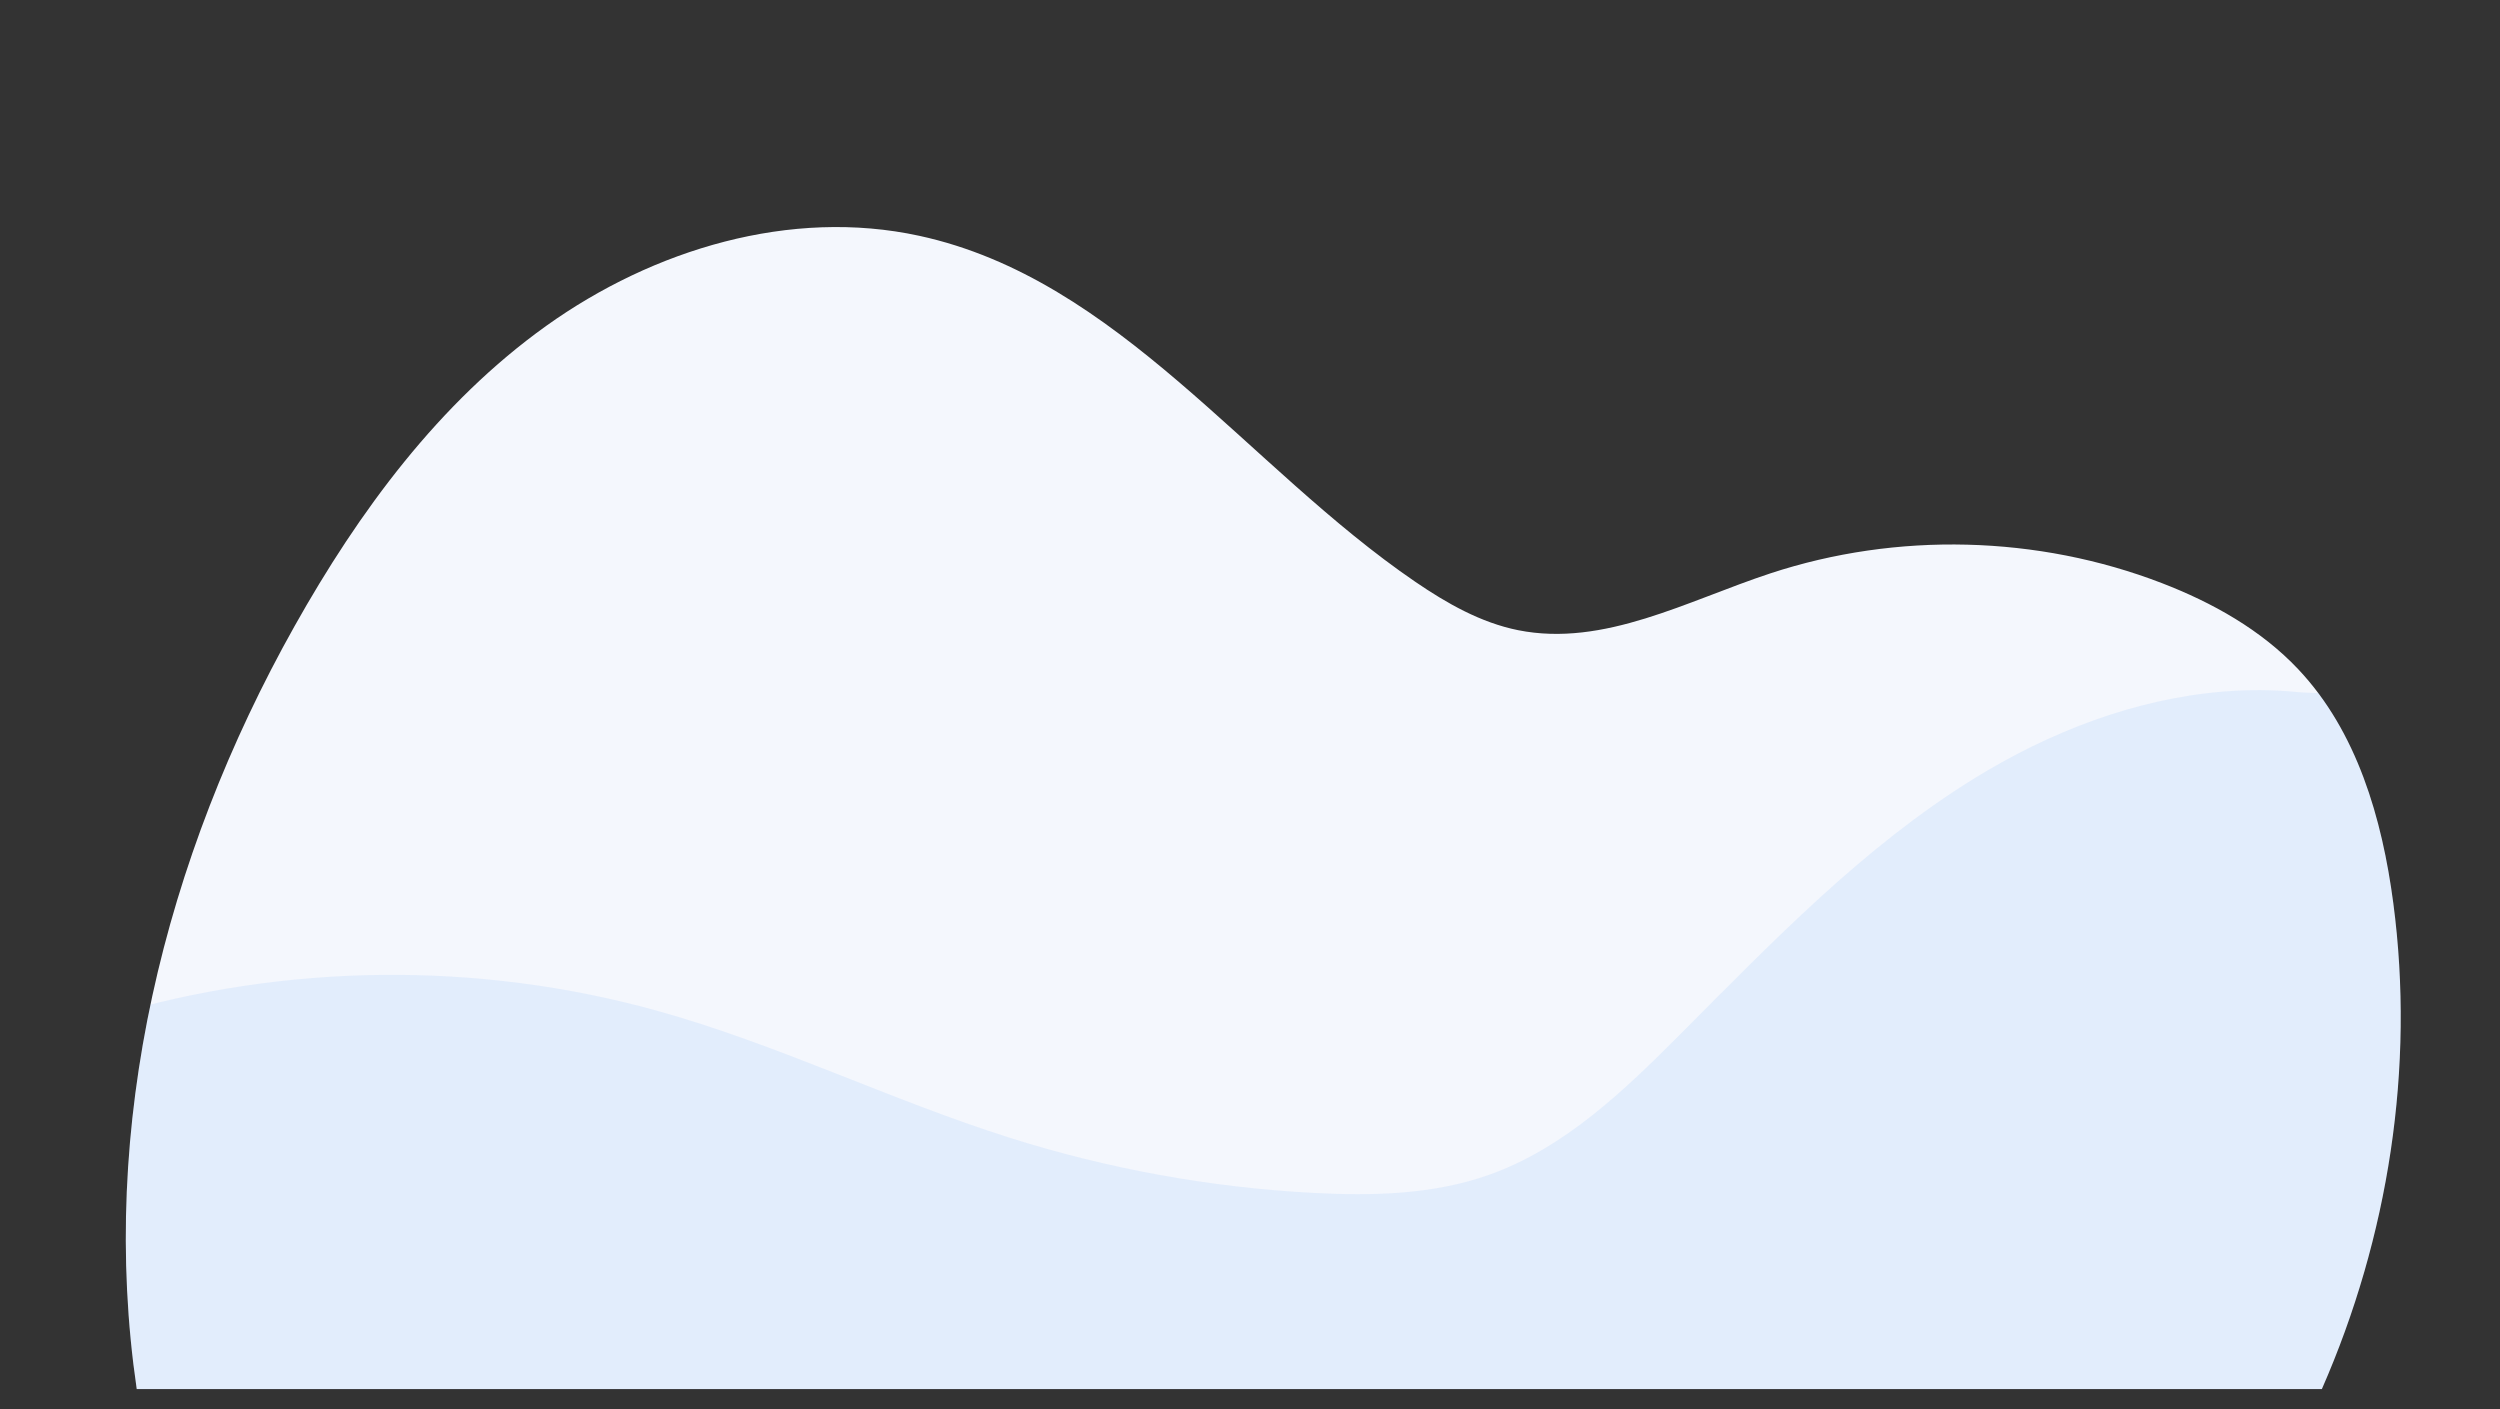 <?xml version="1.0" encoding="UTF-8"?>
<svg id="Layer_1" xmlns="http://www.w3.org/2000/svg" version="1.1" xmlns:xlink="http://www.w3.org/1999/xlink" viewBox="0 0 3021.35 1703.26">
  <rect x="0" y="0" width="3021.35" height="1703.26" fill="#333333" stroke="none"/>
  <!-- Generator: Adobe Illustrator 29.8.3, SVG Export Plug-In . SVG Version: 2.1.1 Build 3)  -->
  <defs>
    <style>
      .st0 {
        fill: #7fc0ff;
      }

      .st1 {
        fill: #fff;
      }

      .st2, .st3 {
        fill: #cce6ff;
      }

      .st4, .st5, .st6 {
        display: none;
      }

      .st4, .st7 {
        fill: #102a54;
      }

      .st8 {
        fill: #0c203f;
      }

      .st9, .st5 {
        fill: #f4f7fd;
      }

      .st10 {
        opacity: .14;
      }

      .st10, .st11, .st12, .st13, .st14 {
        fill: #3c94f8;
      }

      .st3 {
        opacity: .61;
      }

      .st15 {
        clip-path: url(#clippath-1);
      }

      .st11 {
        opacity: .1;
      }

      .st16 {
        fill: #ffc0b1;
      }

      .st12 {
        opacity: .26;
      }

      .st13 {
        opacity: .18;
      }

      .st17 {
        clip-path: url(#clippath-2);
      }

      .st18 {
        fill: #80c0ff;
      }

      .st19 {
        clip-path: url(#clippath);
      }
    </style>
    <clipPath id="clippath">
      <path class="st9" d="M165.24,1678.76h2640.8c80.59-183.7,112.62-388.44,86.36-587.31-13.54-102.52-43.92-207.42-114.88-282.65-44.98-47.68-103.71-80.54-164.88-104.11-150.04-57.81-320.1-62.07-472.84-11.83-100.4,33.03-201.5,89.57-305.13,68.73-45.15-9.08-86.12-32.45-124.15-58.41-203.31-138.78-358.94-365.91-599.48-418.19-155.56-33.81-321.35,16.2-450.84,108.8-129.49,92.6-226.38,224.23-304.29,363.05-157.34,280.36-237.33,603.81-190.67,921.91Z"/>
    </clipPath>
    <clipPath id="clippath-1">
      <rect class="st2" x="661.3" y="119.31" width="1266.81" height="855.02" rx="23.92" ry="23.92"/>
    </clipPath>
    <clipPath id="clippath-2">
      <circle class="st3" cx="1100.65" cy="890.62" r="231.99" transform="translate(-307.39 1039.13) rotate(-45)"/>
    </clipPath>
  </defs>
  <path class="st5" d="M1812.48,344.1c-1.8,14.85-2.51,29.64-2.04,44.12,1.81,54.96,27.23,120.55,78.83,147.23,64.3,33.25,145.08-1.27,212.59,20.72,104.58,34.07,191.51,172.4,310.31,96.34,87.6-56.09,119.36-190.45,100.8-287.14-32.61-169.85-186.51-298.88-358.66-305.26-110.43-4.09-219.28,36.31-282.87,128.27-30.62,44.28-52.28,100.41-58.98,155.71Z"/>
  <g>
    <path class="st9" d="M165.24,1678.76h2640.8c80.59-183.7,112.62-388.44,86.36-587.31-13.54-102.52-43.92-207.42-114.88-282.65-44.98-47.68-103.71-80.54-164.88-104.11-150.04-57.81-320.1-62.07-472.84-11.83-100.4,33.03-201.5,89.57-305.13,68.73-45.15-9.08-86.12-32.45-124.15-58.41-203.31-138.78-358.94-365.91-599.48-418.19-155.56-33.81-321.35,16.2-450.84,108.8-129.49,92.6-226.38,224.23-304.29,363.05-157.34,280.36-237.33,603.81-190.67,921.91Z"/>
    <g class="st19">
      <path class="st11" d="M2385.24,941.21c-133.28,82.45-243.15,196.9-353.77,307.93-68.28,68.53-140.5,138.19-231.66,170.59-67.64,24.04-141.11,25.74-212.8,21.93-124.17-6.59-247.5-28.97-366.07-66.42-144.68-45.7-281.91-113.6-428.14-154.07-215.61-59.67-448.04-57.22-662.35,6.99-6.65,168.46-14.29,337.32-20.94,505.79,187.55,14.43,375.78-5.32,563.54-16.61,667.71-40.15,1335.99,26.61,2003.97,3.43,87.1-3.02,176.35-3.58,262.89-14.34,3.08-14.43,1.61-31.23,2.01-46.03.45-16.7.79-33.4,1-50.1.43-33.4.38-66.81-.15-100.21-1.06-66.8-4.03-133.58-8.9-200.21-8.1-110.61-21.45-220.84-40.02-330.18-5.09-29.94-10.81-60.06-21.58-88.56-6.88-18.19-15.67-42.32-36.07-48.9-18.16-5.86-41.25-4.04-60.13-5.9-29.27-2.87-58.78-2.97-88.09-.63-107.64,8.58-211.45,49.01-302.76,105.5Z"/>
    </g>
  </g>
  <g class="st6">
    <g>
      <rect class="st2" x="661.3" y="119.31" width="1266.81" height="855.02" rx="23.92" ry="23.92"/>
      <g class="st15">
        <rect class="st7" x="598.97" y="70.7" width="1386.56" height="141.94"/>
      </g>
    </g>
    <g>
      <circle class="st14" cx="728.35" cy="169.94" r="17.33"/>
      <circle class="st1" cx="791.29" cy="169.94" r="17.33"/>
      <circle class="st1" cx="854.23" cy="169.94" r="17.33"/>
    </g>
    <path class="st7" d="M1887.8,966.15H681.38c-17.48,0-31.69-14.22-31.69-31.69V139.82c0-17.48,14.22-31.69,31.69-31.69h1206.42c17.48,0,31.69,14.22,31.69,31.69v794.63c0,17.48-14.22,31.69-31.69,31.69ZM681.38,111.13c-15.82,0-28.69,12.87-28.69,28.69v794.63c0,15.82,12.87,28.69,28.69,28.69h1206.42c15.82,0,28.69-12.87,28.69-28.69V139.82c0-15.82-12.87-28.69-28.69-28.69H681.38Z"/>
  </g>
  <g class="st6">
    <g>
      <rect class="st9" x="717.61" y="289.15" width="341.06" height="602.41" rx="12.32" ry="12.32"/>
      <g>
        <rect class="st2" x="738.21" y="316.89" width="132.6" height="169.12" rx="5.66" ry="5.66"/>
        <g>
          <circle class="st2" cx="904.69" cy="327.48" r="10.59"/>
          <path class="st2" d="M1038.32,323.67h-101.66c-1.25,0-2.26-1.01-2.26-2.26h0c0-1.25,1.01-2.26,2.26-2.26h101.66c1.25,0,2.26,1.01,2.26,2.26h0c0,1.25-1.01,2.26-2.26,2.26Z"/>
          <path class="st2" d="M1038.32,335.8h-101.66c-1.25,0-2.26-1.01-2.26-2.26h0c0-1.25,1.01-2.26,2.26-2.26h101.66c1.25,0,2.26,1.01,2.26,2.26h0c0,1.25-1.01,2.26-2.26,2.26Z"/>
          <path class="st2" d="M1038.32,347.94h-101.66c-1.25,0-2.26-1.01-2.26-2.26h0c0-1.25,1.01-2.26,2.26-2.26h101.66c1.25,0,2.26,1.01,2.26,2.26h0c0,1.25-1.01,2.26-2.26,2.26Z"/>
        </g>
        <g>
          <circle class="st2" cx="904.69" cy="371.53" r="10.59" transform="translate(371.71 1191.55) rotate(-79.3)"/>
          <path class="st2" d="M1038.32,367.73h-101.66c-1.25,0-2.26-1.01-2.26-2.26h0c0-1.25,1.01-2.26,2.26-2.26h101.66c1.25,0,2.26,1.01,2.26,2.26h0c0,1.25-1.01,2.26-2.26,2.26Z"/>
          <path class="st2" d="M1038.32,379.86h-101.66c-1.25,0-2.26-1.01-2.26-2.26h0c0-1.25,1.01-2.26,2.26-2.26h101.66c1.25,0,2.26,1.01,2.26,2.26h0c0,1.25-1.01,2.26-2.26,2.26Z"/>
          <path class="st2" d="M1038.32,391.99h-101.66c-1.25,0-2.26-1.01-2.26-2.26h0c0-1.25,1.01-2.26,2.26-2.26h101.66c1.25,0,2.26,1.01,2.26,2.26h0c0,1.25-1.01,2.26-2.26,2.26Z"/>
        </g>
        <g>
          <circle class="st2" cx="904.69" cy="415.59" r="10.59" transform="translate(328.42 1227.43) rotate(-79.3)"/>
          <path class="st2" d="M1038.32,411.79h-101.66c-1.25,0-2.26-1.01-2.26-2.26h0c0-1.25,1.01-2.26,2.26-2.26h101.66c1.25,0,2.26,1.01,2.26,2.26h0c0,1.25-1.01,2.26-2.26,2.26Z"/>
          <path class="st2" d="M1038.32,423.92h-101.66c-1.25,0-2.26-1.01-2.26-2.26h0c0-1.25,1.01-2.26,2.26-2.26h101.66c1.25,0,2.26,1.01,2.26,2.26h0c0,1.25-1.01,2.26-2.26,2.26Z"/>
          <path class="st2" d="M1038.32,436.05h-101.66c-1.25,0-2.26-1.01-2.26-2.26h0c0-1.25,1.01-2.26,2.26-2.26h101.66c1.25,0,2.26,1.01,2.26,2.26h0c0,1.25-1.01,2.26-2.26,2.26Z"/>
        </g>
        <g>
          <circle class="st2" cx="904.69" cy="459.65" r="10.59" transform="translate(-108.07 523.3) rotate(-30.53)"/>
          <path class="st2" d="M1038.32,455.84h-101.66c-1.25,0-2.26-1.01-2.26-2.26h0c0-1.25,1.01-2.26,2.26-2.26h101.66c1.25,0,2.26,1.01,2.26,2.26h0c0,1.25-1.01,2.26-2.26,2.26Z"/>
          <path class="st2" d="M1038.32,467.97h-101.66c-1.25,0-2.26-1.01-2.26-2.26h0c0-1.25,1.01-2.26,2.26-2.26h101.66c1.25,0,2.26,1.01,2.26,2.26h0c0,1.25-1.01,2.26-2.26,2.26Z"/>
          <path class="st2" d="M1038.32,480.11h-101.66c-1.25,0-2.26-1.01-2.26-2.26h0c0-1.25,1.01-2.26,2.26-2.26h101.66c1.25,0,2.26,1.01,2.26,2.26h0c0,1.25-1.01,2.26-2.26,2.26Z"/>
        </g>
      </g>
      <g>
        <rect class="st2" x="736.95" y="503.76" width="132.6" height="169.12" rx="5.66" ry="5.66"/>
        <g>
          <circle class="st2" cx="903.43" cy="514.35" r="10.59"/>
          <path class="st2" d="M1037.06,510.55h-101.66c-1.25,0-2.26-1.01-2.26-2.26h0c0-1.25,1.01-2.26,2.26-2.26h101.66c1.25,0,2.26,1.01,2.26,2.26h0c0,1.25-1.01,2.26-2.26,2.26Z"/>
          <path class="st2" d="M1037.06,522.68h-101.66c-1.25,0-2.26-1.01-2.26-2.26h0c0-1.25,1.01-2.26,2.26-2.26h101.66c1.25,0,2.26,1.01,2.26,2.26h0c0,1.25-1.01,2.26-2.26,2.26Z"/>
          <path class="st2" d="M1037.06,534.81h-101.66c-1.25,0-2.26-1.01-2.26-2.26h0c0-1.25,1.01-2.26,2.26-2.26h101.66c1.25,0,2.26,1.01,2.26,2.26h0c0,1.25-1.01,2.26-2.26,2.26Z"/>
        </g>
        <g>
          <circle class="st2" cx="903.43" cy="558.41" r="10.59" transform="translate(153.19 1310.17) rotate(-76.78)"/>
          <path class="st2" d="M1037.06,554.61h-101.66c-1.25,0-2.26-1.01-2.26-2.26h0c0-1.25,1.01-2.26,2.26-2.26h101.66c1.25,0,2.26,1.01,2.26,2.26h0c0,1.25-1.01,2.26-2.26,2.26Z"/>
          <path class="st2" d="M1037.06,566.74h-101.66c-1.25,0-2.26-1.01-2.26-2.26h0c0-1.25,1.01-2.26,2.26-2.26h101.66c1.25,0,2.26,1.01,2.26,2.26h0c0,1.25-1.01,2.26-2.26,2.26Z"/>
          <rect class="st2" x="933.14" y="574.34" width="106.18" height="4.53" rx="2.26" ry="2.26"/>
        </g>
        <g>
          <circle class="st2" cx="903.43" cy="602.47" r="10.59" transform="translate(110.3 1344.15) rotate(-76.78)"/>
          <path class="st2" d="M1037.06,598.66h-101.66c-1.25,0-2.26-1.01-2.26-2.26h0c0-1.25,1.01-2.26,2.26-2.26h101.66c1.25,0,2.26,1.01,2.26,2.26h0c0,1.25-1.01,2.26-2.26,2.26Z"/>
          <path class="st2" d="M1037.06,610.79h-101.66c-1.25,0-2.26-1.01-2.26-2.26h0c0-1.25,1.01-2.26,2.26-2.26h101.66c1.25,0,2.26,1.01,2.26,2.26h0c0,1.25-1.01,2.26-2.26,2.26Z"/>
          <path class="st2" d="M1037.06,622.93h-101.66c-1.25,0-2.26-1.01-2.26-2.26h0c0-1.25,1.01-2.26,2.26-2.26h101.66c1.25,0,2.26,1.01,2.26,2.26h0c0,1.25-1.01,2.26-2.26,2.26Z"/>
        </g>
        <g>
          <circle class="st2" cx="903.43" cy="646.52" r="10.59" transform="translate(-192.55 828.18) rotate(-45)"/>
          <path class="st2" d="M1037.06,642.72h-101.66c-1.25,0-2.26-1.01-2.26-2.26h0c0-1.25,1.01-2.26,2.26-2.26h101.66c1.25,0,2.26,1.01,2.26,2.26h0c0,1.25-1.01,2.26-2.26,2.26Z"/>
          <path class="st2" d="M1037.06,654.85h-101.66c-1.25,0-2.26-1.01-2.26-2.26h0c0-1.25,1.01-2.26,2.26-2.26h101.66c1.25,0,2.26,1.01,2.26,2.26h0c0,1.25-1.01,2.26-2.26,2.26Z"/>
          <path class="st2" d="M1037.06,666.98h-101.66c-1.25,0-2.26-1.01-2.26-2.26h0c0-1.25,1.01-2.26,2.26-2.26h101.66c1.25,0,2.26,1.01,2.26,2.26h0c0,1.25-1.01,2.26-2.26,2.26Z"/>
        </g>
      </g>
      <g>
        <rect class="st2" x="735.69" y="690.64" width="132.6" height="169.12" rx="5.66" ry="5.66"/>
        <g>
          <circle class="st2" cx="902.17" cy="701.23" r="10.59"/>
          <path class="st2" d="M1035.8,697.43h-101.66c-1.25,0-2.26-1.01-2.26-2.26h0c0-1.25,1.01-2.26,2.26-2.26h101.66c1.25,0,2.26,1.01,2.26,2.26h0c0,1.25-1.01,2.26-2.26,2.26Z"/>
          <path class="st2" d="M1035.8,709.56h-101.66c-1.25,0-2.26-1.01-2.26-2.26h0c0-1.25,1.01-2.26,2.26-2.26h101.66c1.25,0,2.26,1.01,2.26,2.26h0c0,1.25-1.01,2.26-2.26,2.26Z"/>
          <path class="st2" d="M1035.8,721.69h-101.66c-1.25,0-2.26-1.01-2.26-2.26h0c0-1.25,1.01-2.26,2.26-2.26h101.66c1.25,0,2.26,1.01,2.26,2.26h0c0,1.25-1.01,2.26-2.26,2.26Z"/>
        </g>
        <g>
          <circle class="st2" cx="902.17" cy="745.29" r="10.59" transform="translate(-29.7 1453.08) rotate(-76.78)"/>
          <rect class="st2" x="931.88" y="736.96" width="106.18" height="4.53" rx="2.26" ry="2.26"/>
          <path class="st2" d="M1035.8,753.61h-101.66c-1.25,0-2.26-1.01-2.26-2.26h0c0-1.25,1.01-2.26,2.26-2.26h101.66c1.25,0,2.26,1.01,2.26,2.26h0c0,1.25-1.01,2.26-2.26,2.26Z"/>
          <path class="st2" d="M1035.8,765.74h-101.66c-1.25,0-2.26-1.01-2.26-2.26h0c0-1.25,1.01-2.26,2.26-2.26h101.66c1.25,0,2.26,1.01,2.26,2.26h0c0,1.25-1.01,2.26-2.26,2.26Z"/>
        </g>
        <g>
          <circle class="st2" cx="902.17" cy="789.34" r="10.59" transform="translate(-72.59 1487.06) rotate(-76.78)"/>
          <path class="st2" d="M1035.8,785.54h-101.66c-1.25,0-2.26-1.01-2.26-2.26h0c0-1.25,1.01-2.26,2.26-2.26h101.66c1.25,0,2.26,1.01,2.26,2.26h0c0,1.25-1.01,2.26-2.26,2.26Z"/>
          <path class="st2" d="M1035.8,797.67h-101.66c-1.25,0-2.26-1.01-2.26-2.26h0c0-1.25,1.01-2.26,2.26-2.26h101.66c1.25,0,2.26,1.01,2.26,2.26h0c0,1.25-1.01,2.26-2.26,2.26Z"/>
          <path class="st2" d="M1035.8,809.8h-101.66c-1.25,0-2.26-1.01-2.26-2.26h0c0-1.25,1.01-2.26,2.26-2.26h101.66c1.25,0,2.26,1.01,2.26,2.26h0c0,1.25-1.01,2.26-2.26,2.26Z"/>
        </g>
        <g>
          <circle class="st2" cx="902.17" cy="833.4" r="10.59" transform="translate(-325.06 882.02) rotate(-45)"/>
          <path class="st2" d="M1035.8,829.6h-101.66c-1.25,0-2.26-1.01-2.26-2.26h0c0-1.25,1.01-2.26,2.26-2.26h101.66c1.25,0,2.26,1.01,2.26,2.26h0c0,1.25-1.01,2.26-2.26,2.26Z"/>
          <path class="st2" d="M1035.8,841.73h-101.66c-1.25,0-2.26-1.01-2.26-2.26h0c0-1.25,1.01-2.26,2.26-2.26h101.66c1.25,0,2.26,1.01,2.26,2.26h0c0,1.25-1.01,2.26-2.26,2.26Z"/>
          <path class="st2" d="M1035.8,853.86h-101.66c-1.25,0-2.26-1.01-2.26-2.26h0c0-1.25,1.01-2.26,2.26-2.26h101.66c1.25,0,2.26,1.01,2.26,2.26h0c0,1.25-1.01,2.26-2.26,2.26Z"/>
        </g>
      </g>
      <g>
        <rect class="st9" x="757.79" y="330.87" width="91.43" height="73.72" rx="4.72" ry="4.72"/>
        <rect class="st9" x="757.79" y="415.59" width="91.43" height="6.07" rx="2.81" ry="2.81"/>
        <rect class="st9" x="757.79" y="428.49" width="91.43" height="6.07" rx="2.81" ry="2.81"/>
        <rect class="st9" x="757.79" y="441.39" width="91.43" height="6.07" rx="2.81" ry="2.81"/>
        <rect class="st9" x="757.79" y="454.29" width="91.43" height="6.07" rx="2.81" ry="2.81"/>
        <rect class="st9" x="757.79" y="467.19" width="91.43" height="6.07" rx="2.81" ry="2.81"/>
      </g>
      <g>
        <rect class="st9" x="757.79" y="517.13" width="91.43" height="73.72" rx="4.72" ry="4.72"/>
        <rect class="st9" x="757.79" y="601.85" width="91.43" height="6.07" rx="2.81" ry="2.81"/>
        <rect class="st9" x="757.79" y="614.75" width="91.43" height="6.07" rx="2.81" ry="2.81"/>
        <rect class="st9" x="757.79" y="627.65" width="91.43" height="6.07" rx="2.81" ry="2.81"/>
        <rect class="st9" x="757.79" y="640.55" width="91.43" height="6.07" rx="2.81" ry="2.81"/>
        <rect class="st9" x="757.79" y="653.45" width="91.43" height="6.07" rx="2.81" ry="2.81"/>
      </g>
      <g>
        <rect class="st9" x="757.79" y="703.38" width="91.43" height="73.72" rx="4.72" ry="4.72"/>
        <rect class="st9" x="757.79" y="788.1" width="91.43" height="6.07" rx="2.81" ry="2.81"/>
        <rect class="st9" x="757.79" y="801" width="91.43" height="6.07" rx="2.81" ry="2.81"/>
        <rect class="st9" x="757.79" y="813.9" width="91.43" height="6.07" rx="2.81" ry="2.81"/>
        <rect class="st9" x="757.79" y="826.8" width="91.43" height="6.07" rx="2.81" ry="2.81"/>
        <rect class="st9" x="757.79" y="839.71" width="91.43" height="6.07" rx="2.81" ry="2.81"/>
      </g>
    </g>
    <g>
      <rect class="st9" x="1510.51" y="289.15" width="341.06" height="602.41" rx="12.32" ry="12.32"/>
      <g>
        <path class="st2" d="M1821.44,316.91h-98.99c-1.81,0-3.27-1.46-3.27-3.27h0c0-1.81,1.46-3.27,3.27-3.27h98.99c1.81,0,3.27,1.46,3.27,3.27h0c0,1.81-1.46,3.27-3.27,3.27Z"/>
        <path class="st2" d="M1821.44,331.87h-98.99c-1.81,0-3.27-1.46-3.27-3.27h0c0-1.81,1.46-3.27,3.27-3.27h98.99c1.81,0,3.27,1.46,3.27,3.27h0c0,1.81-1.46,3.27-3.27,3.27Z"/>
        <path class="st2" d="M1821.44,346.83h-98.99c-1.81,0-3.27-1.46-3.27-3.27h0c0-1.81,1.46-3.27,3.27-3.27h98.99c1.81,0,3.27,1.46,3.27,3.27h0c0,1.81-1.46,3.27-3.27,3.27Z"/>
        <path class="st2" d="M1821.44,361.79h-98.99c-1.81,0-3.27-1.46-3.27-3.27h0c0-1.81,1.46-3.27,3.27-3.27h98.99c1.81,0,3.27,1.46,3.27,3.27h0c0,1.81-1.46,3.27-3.27,3.27Z"/>
        <path class="st2" d="M1821.44,376.75h-98.99c-1.81,0-3.27-1.46-3.27-3.27h0c0-1.81,1.46-3.27,3.27-3.27h98.99c1.81,0,3.27,1.46,3.27,3.27h0c0,1.81-1.46,3.27-3.27,3.27Z"/>
        <path class="st2" d="M1821.44,391.71h-98.99c-1.81,0-3.27-1.46-3.27-3.27h0c0-1.81,1.46-3.27,3.27-3.27h98.99c1.81,0,3.27,1.46,3.27,3.27h0c0,1.81-1.46,3.27-3.27,3.27Z"/>
        <path class="st2" d="M1821.44,406.66h-98.99c-1.81,0-3.27-1.46-3.27-3.27h0c0-1.81,1.46-3.27,3.27-3.27h98.99c1.81,0,3.27,1.46,3.27,3.27h0c0,1.81-1.46,3.27-3.27,3.27Z"/>
        <path class="st2" d="M1821.44,691.09h-98.99c-1.81,0-3.27-1.46-3.27-3.27h0c0-1.81,1.46-3.27,3.27-3.27h98.99c1.81,0,3.27,1.46,3.27,3.27h0c0,1.81-1.46,3.27-3.27,3.27Z"/>
        <path class="st2" d="M1821.44,706.05h-98.99c-1.81,0-3.27-1.46-3.27-3.27h0c0-1.81,1.46-3.27,3.27-3.27h98.99c1.81,0,3.27,1.46,3.27,3.27h0c0,1.81-1.46,3.27-3.27,3.27Z"/>
        <path class="st2" d="M1821.44,721.01h-98.99c-1.81,0-3.27-1.46-3.27-3.27h0c0-1.81,1.46-3.27,3.27-3.27h98.99c1.81,0,3.27,1.46,3.27,3.27h0c0,1.81-1.46,3.27-3.27,3.27Z"/>
        <path class="st2" d="M1821.44,735.97h-98.99c-1.81,0-3.27-1.46-3.27-3.27h0c0-1.81,1.46-3.27,3.27-3.27h98.99c1.81,0,3.27,1.46,3.27,3.27h0c0,1.81-1.46,3.27-3.27,3.27Z"/>
        <path class="st2" d="M1821.44,750.93h-98.99c-1.81,0-3.27-1.46-3.27-3.27h0c0-1.81,1.46-3.27,3.27-3.27h98.99c1.81,0,3.27,1.46,3.27,3.27h0c0,1.81-1.46,3.27-3.27,3.27Z"/>
        <path class="st2" d="M1821.44,765.89h-98.99c-1.81,0-3.27-1.46-3.27-3.27h0c0-1.81,1.46-3.27,3.27-3.27h98.99c1.81,0,3.27,1.46,3.27,3.27h0c0,1.81-1.46,3.27-3.27,3.27Z"/>
        <path class="st2" d="M1821.44,780.85h-98.99c-1.81,0-3.27-1.46-3.27-3.27h0c0-1.81,1.46-3.27,3.27-3.27h98.99c1.81,0,3.27,1.46,3.27,3.27h0c0,1.81-1.46,3.27-3.27,3.27Z"/>
        <path class="st2" d="M1821.44,797.64h-98.99c-1.81,0-3.27-1.46-3.27-3.27h0c0-1.81,1.46-3.27,3.27-3.27h98.99c1.81,0,3.27,1.46,3.27,3.27h0c0,1.81-1.46,3.27-3.27,3.27Z"/>
        <path class="st2" d="M1821.44,812.6h-98.99c-1.81,0-3.27-1.46-3.27-3.27h0c0-1.81,1.46-3.27,3.27-3.27h98.99c1.81,0,3.27,1.46,3.27,3.27h0c0,1.81-1.46,3.27-3.27,3.27Z"/>
        <path class="st2" d="M1821.44,827.56h-98.99c-1.81,0-3.27-1.46-3.27-3.27h0c0-1.81,1.46-3.27,3.27-3.27h98.99c1.81,0,3.27,1.46,3.27,3.27h0c0,1.81-1.46,3.27-3.27,3.27Z"/>
        <path class="st2" d="M1821.44,842.52h-98.99c-1.81,0-3.27-1.46-3.27-3.27h0c0-1.81,1.46-3.27,3.27-3.27h98.99c1.81,0,3.27,1.46,3.27,3.27h0c0,1.81-1.46,3.27-3.27,3.27Z"/>
        <path class="st2" d="M1821.44,857.48h-98.99c-1.81,0-3.27-1.46-3.27-3.27h0c0-1.81,1.46-3.27,3.27-3.27h98.99c1.81,0,3.27,1.46,3.27,3.27h0c0,1.81-1.46,3.27-3.27,3.27Z"/>
        <path class="st2" d="M1821.44,872.44h-98.99c-1.81,0-3.27-1.46-3.27-3.27h0c0-1.81,1.46-3.27,3.27-3.27h98.99c1.81,0,3.27,1.46,3.27,3.27h0c0,1.81-1.46,3.27-3.27,3.27Z"/>
        <path class="st2" d="M1821.44,421.62h-98.99c-1.81,0-3.27-1.46-3.27-3.27h0c0-1.81,1.46-3.27,3.27-3.27h98.99c1.81,0,3.27,1.46,3.27,3.27h0c0,1.81-1.46,3.27-3.27,3.27Z"/>
        <path class="st2" d="M1821.44,436.58h-98.99c-1.81,0-3.27-1.46-3.27-3.27h0c0-1.81,1.46-3.27,3.27-3.27h98.99c1.81,0,3.27,1.46,3.27,3.27h0c0,1.81-1.46,3.27-3.27,3.27Z"/>
        <path class="st2" d="M1821.44,451.54h-98.99c-1.81,0-3.27-1.46-3.27-3.27h0c0-1.81,1.46-3.27,3.27-3.27h98.99c1.81,0,3.27,1.46,3.27,3.27h0c0,1.81-1.46,3.27-3.27,3.27Z"/>
        <path class="st2" d="M1821.44,466.5h-98.99c-1.81,0-3.27-1.46-3.27-3.27h0c0-1.81,1.46-3.27,3.27-3.27h98.99c1.81,0,3.27,1.46,3.27,3.27h0c0,1.81-1.46,3.27-3.27,3.27Z"/>
        <path class="st2" d="M1821.44,481.46h-98.99c-1.81,0-3.27-1.46-3.27-3.27h0c0-1.81,1.46-3.27,3.27-3.27h98.99c1.81,0,3.27,1.46,3.27,3.27h0c0,1.81-1.46,3.27-3.27,3.27Z"/>
        <rect class="st2" x="1719.18" y="489.88" width="105.53" height="6.54" rx="3.27" ry="3.27"/>
        <path class="st2" d="M1821.44,511.38h-98.99c-1.81,0-3.27-1.46-3.27-3.27h0c0-1.81,1.46-3.27,3.27-3.27h98.99c1.81,0,3.27,1.46,3.27,3.27h0c0,1.81-1.46,3.27-3.27,3.27Z"/>
        <rect class="st2" x="1719.18" y="519.8" width="105.53" height="6.54" rx="3.27" ry="3.27"/>
        <path class="st2" d="M1821.44,541.3h-98.99c-1.81,0-3.27-1.46-3.27-3.27h0c0-1.81,1.46-3.27,3.27-3.27h98.99c1.81,0,3.27,1.46,3.27,3.27h0c0,1.81-1.46,3.27-3.27,3.27Z"/>
        <path class="st2" d="M1687.64,575.18h-146.99c-1.81,0-3.27-1.46-3.27-3.27h0c0-1.81,1.46-3.27,3.27-3.27h146.99c1.81,0,3.27,1.46,3.27,3.27h0c0,1.81-1.46,3.27-3.27,3.27Z"/>
        <path class="st2" d="M1687.64,590.14h-146.99c-1.81,0-3.27-1.46-3.27-3.27h0c0-1.81,1.46-3.27,3.27-3.27h146.99c1.81,0,3.27,1.46,3.27,3.27h0c0,1.81-1.46,3.27-3.27,3.27Z"/>
        <path class="st2" d="M1687.64,605.1h-146.99c-1.81,0-3.27-1.46-3.27-3.27h0c0-1.81,1.46-3.27,3.27-3.27h146.99c1.81,0,3.27,1.46,3.27,3.27h0c0,1.81-1.46,3.27-3.27,3.27Z"/>
        <path class="st2" d="M1687.64,620.06h-146.99c-1.81,0-3.27-1.46-3.27-3.27h0c0-1.81,1.46-3.27,3.27-3.27h146.99c1.81,0,3.27,1.46,3.27,3.27h0c0,1.81-1.46,3.27-3.27,3.27Z"/>
        <path class="st2" d="M1687.64,635.02h-146.99c-1.81,0-3.27-1.46-3.27-3.27h0c0-1.81,1.46-3.27,3.27-3.27h146.99c1.81,0,3.27,1.46,3.27,3.27h0c0,1.81-1.46,3.27-3.27,3.27Z"/>
        <path class="st2" d="M1687.64,649.98h-146.99c-1.81,0-3.27-1.46-3.27-3.27h0c0-1.81,1.46-3.27,3.27-3.27h146.99c1.81,0,3.27,1.46,3.27,3.27h0c0,1.81-1.46,3.27-3.27,3.27Z"/>
        <path class="st2" d="M1687.64,664.94h-146.99c-1.81,0-3.27-1.46-3.27-3.27h0c0-1.81,1.46-3.27,3.27-3.27h146.99c1.81,0,3.27,1.46,3.27,3.27h0c0,1.81-1.46,3.27-3.27,3.27Z"/>
        <path class="st2" d="M1687.64,679.9h-146.99c-1.81,0-3.27-1.46-3.27-3.27h0c0-1.81,1.46-3.27,3.27-3.27h146.99c1.81,0,3.27,1.46,3.27,3.27h0c0,1.81-1.46,3.27-3.27,3.27Z"/>
        <path class="st2" d="M1687.64,694.86h-146.99c-1.81,0-3.27-1.46-3.27-3.27h0c0-1.81,1.46-3.27,3.27-3.27h146.99c1.81,0,3.27,1.46,3.27,3.27h0c0,1.81-1.46,3.27-3.27,3.27Z"/>
        <path class="st2" d="M1687.64,709.82h-146.99c-1.81,0-3.27-1.46-3.27-3.27h0c0-1.81,1.46-3.27,3.27-3.27h146.99c1.81,0,3.27,1.46,3.27,3.27h0c0,1.81-1.46,3.27-3.27,3.27Z"/>
        <path class="st2" d="M1687.64,724.78h-146.99c-1.81,0-3.27-1.46-3.27-3.27h0c0-1.81,1.46-3.27,3.27-3.27h146.99c1.81,0,3.27,1.46,3.27,3.27h0c0,1.81-1.46,3.27-3.27,3.27Z"/>
        <path class="st2" d="M1687.64,739.74h-146.99c-1.81,0-3.27-1.46-3.27-3.27h0c0-1.81,1.46-3.27,3.27-3.27h146.99c1.81,0,3.27,1.46,3.27,3.27h0c0,1.81-1.46,3.27-3.27,3.27Z"/>
        <path class="st2" d="M1687.64,754.7h-146.99c-1.81,0-3.27-1.46-3.27-3.27h0c0-1.81,1.46-3.27,3.27-3.27h146.99c1.81,0,3.27,1.46,3.27,3.27h0c0,1.81-1.46,3.27-3.27,3.27Z"/>
        <path class="st2" d="M1687.64,769.66h-146.99c-1.81,0-3.27-1.46-3.27-3.27h0c0-1.81,1.46-3.27,3.27-3.27h146.99c1.81,0,3.27,1.46,3.27,3.27h0c0,1.81-1.46,3.27-3.27,3.27Z"/>
        <path class="st2" d="M1687.64,784.62h-146.99c-1.81,0-3.27-1.46-3.27-3.27h0c0-1.81,1.46-3.27,3.27-3.27h146.99c1.81,0,3.27,1.46,3.27,3.27h0c0,1.81-1.46,3.27-3.27,3.27Z"/>
        <path class="st2" d="M1687.64,799.57h-146.99c-1.81,0-3.27-1.46-3.27-3.27h0c0-1.81,1.46-3.27,3.27-3.27h146.99c1.81,0,3.27,1.46,3.27,3.27h0c0,1.81-1.46,3.27-3.27,3.27Z"/>
        <path class="st2" d="M1687.64,813.55h-146.99c-1.81,0-3.27-1.46-3.27-3.27h0c0-1.81,1.46-3.27,3.27-3.27h146.99c1.81,0,3.27,1.46,3.27,3.27h0c0,1.81-1.46,3.27-3.27,3.27Z"/>
        <path class="st2" d="M1687.64,828.51h-146.99c-1.81,0-3.27-1.46-3.27-3.27h0c0-1.81,1.46-3.27,3.27-3.27h146.99c1.81,0,3.27,1.46,3.27,3.27h0c0,1.81-1.46,3.27-3.27,3.27Z"/>
        <path class="st2" d="M1687.64,843.47h-146.99c-1.81,0-3.27-1.46-3.27-3.27h0c0-1.81,1.46-3.27,3.27-3.27h146.99c1.81,0,3.27,1.46,3.27,3.27h0c0,1.81-1.46,3.27-3.27,3.27Z"/>
        <path class="st2" d="M1687.64,858.42h-146.99c-1.81,0-3.27-1.46-3.27-3.27h0c0-1.81,1.46-3.27,3.27-3.27h146.99c1.81,0,3.27,1.46,3.27,3.27h0c0,1.81-1.46,3.27-3.27,3.27Z"/>
        <path class="st2" d="M1687.64,873.38h-146.99c-1.81,0-3.27-1.46-3.27-3.27h0c0-1.81,1.46-3.27,3.27-3.27h146.99c1.81,0,3.27,1.46,3.27,3.27h0c0,1.81-1.46,3.27-3.27,3.27Z"/>
        <rect class="st2" x="1719.18" y="567.82" width="105.53" height="97.93" rx="2.8" ry="2.8"/>
        <g>
          <rect class="st2" x="1537.37" y="310.37" width="153.54" height="230.93" rx="3.78" ry="3.78"/>
          <g>
            <rect class="st9" x="1551.81" y="324.76" width="124.66" height="66.95" rx="2.28" ry="2.28"/>
            <rect class="st9" x="1551.81" y="399.84" width="124.66" height="66.95" rx="2.28" ry="2.28"/>
            <rect class="st9" x="1551.81" y="474.92" width="58.68" height="55.58" rx="1.98" ry="1.98"/>
            <rect class="st9" x="1616.37" y="474.92" width="60.11" height="55.58" rx="2.01" ry="2.01"/>
          </g>
        </g>
      </g>
    </g>
    <g>
      <rect class="st9" x="1114.06" y="289.15" width="341.06" height="602.41" rx="12.32" ry="12.32"/>
      <rect class="st2" x="1141.09" y="316.91" width="134.41" height="134.41" rx="5.68" ry="5.68"/>
      <rect class="st2" x="1330.39" y="316.91" width="101.32" height="8.17" rx="2.97" ry="2.97"/>
      <rect class="st2" x="1330.39" y="331.15" width="101.32" height="8.17" rx="2.97" ry="2.97"/>
      <rect class="st2" x="1330.39" y="345.4" width="101.32" height="8.17" rx="2.97" ry="2.97"/>
      <rect class="st2" x="1330.39" y="359.64" width="101.32" height="8.17" rx="2.97" ry="2.97"/>
      <rect class="st2" x="1330.39" y="373.88" width="101.32" height="8.17" rx="2.97" ry="2.97"/>
      <rect class="st2" x="1330.39" y="388.13" width="101.32" height="8.17" rx="2.97" ry="2.97"/>
      <rect class="st2" x="1330.39" y="402.37" width="101.32" height="8.17" rx="2.97" ry="2.97"/>
      <rect class="st2" x="1330.39" y="416.62" width="101.32" height="8.17" rx="2.97" ry="2.97"/>
      <rect class="st2" x="1330.39" y="430.86" width="101.32" height="8.17" rx="2.97" ry="2.97"/>
      <rect class="st2" x="1330.39" y="445.11" width="101.32" height="8.17" rx="2.97" ry="2.97"/>
      <g>
        <circle class="st2" cx="1301.17" cy="330.07" r="7.12"/>
        <circle class="st2" cx="1301.17" cy="386.07" r="7.12"/>
        <path class="st2" d="M1308.29,442.07c0,3.93-3.19,7.12-7.12,7.12s-7.12-3.19-7.12-7.12,3.19-7.12,7.12-7.12,7.12,3.19,7.12,7.12Z"/>
      </g>
      <rect class="st2" x="1141.09" y="473.26" width="290.61" height="16.62"/>
      <rect class="st2" x="1141.09" y="502.08" width="290.61" height="16.62"/>
      <rect class="st2" x="1141.09" y="530.91" width="152.95" height="16.62"/>
      <rect class="st2" x="1141.09" y="569" width="290.61" height="9.87" rx="2.21" ry="2.21"/>
      <rect class="st2" x="1141.09" y="589.2" width="290.61" height="9.87" rx="2.21" ry="2.21"/>
      <rect class="st2" x="1141.09" y="609.41" width="290.61" height="9.87" rx="2.21" ry="2.21"/>
      <rect class="st2" x="1141.09" y="629.61" width="290.61" height="9.87" rx="2.21" ry="2.21"/>
      <rect class="st2" x="1141.09" y="649.82" width="290.61" height="9.87" rx="2.21" ry="2.21"/>
      <rect class="st2" x="1141.09" y="670.02" width="290.61" height="9.87" rx="2.21" ry="2.21"/>
      <rect class="st2" x="1141.09" y="690.22" width="147.04" height="9.87" rx="1.57" ry="1.57"/>
      <g>
        <rect class="st2" x="1141.09" y="729.43" width="86.01" height="90.54" rx="7.93" ry="7.93"/>
        <rect class="st2" x="1243.39" y="729.04" width="86.01" height="90.54" rx="7.93" ry="7.93"/>
        <path class="st2" d="M1353.62,728.65h70.16c4.37,0,7.93,3.55,7.93,7.93v74.69c0,4.37-3.55,7.93-7.93,7.93h-70.16c-4.37,0-7.93-3.55-7.93-7.93v-74.69c0-4.37,3.55-7.93,7.93-7.93Z"/>
      </g>
      <g>
        <rect class="st2" x="1141.09" y="837.2" width="290.61" height="8.57" rx="1.3" ry="1.3"/>
        <rect class="st2" x="1141.09" y="853.2" width="290.61" height="8.57" rx="1.3" ry="1.3"/>
        <rect class="st2" x="1141.09" y="869.19" width="173.82" height="8.57" rx="1.01" ry="1.01"/>
      </g>
    </g>
  </g>
  <g class="st6">
    <rect class="st14" x="536.73" y="368.03" width="249.14" height="171.1" rx="11.39" ry="11.39"/>
    <path class="st7" d="M754.57,581.42c-1.42,0-2.77-.65-3.69-1.85l-34.52-45.07h-174.83c-7.11,0-12.89-5.78-12.89-12.89v-148.32c0-7.11,5.78-12.89,12.89-12.89h226.36c7.11,0,12.89,5.78,12.89,12.89v148.32c0,7.11-5.78,12.89-12.89,12.89h-8.6v42.22c0,2.04-1.25,3.78-3.18,4.44-.51.17-1.03.26-1.54.26ZM541.53,363.41c-5.45,0-9.89,4.44-9.89,9.89v148.32c0,5.45,4.44,9.89,9.89,9.89h176.32l35.42,46.25c.68.89,1.61.66,1.88.57.27-.09,1.14-.48,1.14-1.6v-45.22h11.6c5.45,0,9.89-4.44,9.89-9.89v-148.32c0-5.45-4.44-9.89-9.89-9.89h-226.36Z"/>
  </g>
  <g class="st6">
    <rect class="st14" x="1066.88" y="65.15" width="249.14" height="171.1" rx="11.39" ry="11.39"/>
    <path class="st7" d="M1284.71,278.54c-1.42,0-2.77-.65-3.69-1.85l-34.52-45.07h-174.83c-7.11,0-12.89-5.78-12.89-12.89V70.41c0-7.11,5.78-12.89,12.89-12.89h226.36c7.11,0,12.89,5.78,12.89,12.89v148.32c0,7.11-5.78,12.89-12.89,12.89h-8.6v42.22c0,2.04-1.25,3.78-3.18,4.44-.51.17-1.03.26-1.54.26ZM1071.67,60.52c-5.45,0-9.89,4.44-9.89,9.89v148.32c0,5.45,4.44,9.89,9.89,9.89h176.32l35.42,46.25c.68.89,1.61.66,1.88.57.27-.09,1.15-.48,1.15-1.6v-45.22h11.6c5.45,0,9.89-4.44,9.89-9.89V70.41c0-5.45-4.44-9.89-9.89-9.89h-226.36Z"/>
  </g>
  <g class="st6">
    <rect class="st14" x="1779.45" y="161.66" width="249.14" height="171.1" rx="11.39" ry="11.39" transform="translate(3808.04 494.43) rotate(180)"/>
    <path class="st7" d="M1810.75,375.06c-.51,0-1.03-.08-1.54-.26-1.93-.66-3.18-2.4-3.18-4.44v-42.22h-8.6c-7.11,0-12.89-5.78-12.89-12.89v-148.32c0-7.11,5.78-12.89,12.89-12.89h226.36c7.11,0,12.89,5.78,12.89,12.89v148.32c0,7.11-5.78,12.89-12.89,12.89h-174.83l-34.52,45.07c-.91,1.19-2.27,1.85-3.69,1.85ZM1797.43,157.04c-5.45,0-9.89,4.44-9.89,9.89v148.32c0,5.45,4.44,9.89,9.89,9.89h11.6v45.22c0,1.12.88,1.51,1.14,1.6.27.09,1.2.32,1.88-.57l35.42-46.25h176.31c5.45,0,9.89-4.44,9.89-9.89v-148.32c0-5.45-4.44-9.89-9.89-9.89h-226.36Z"/>
  </g>
  <g class="st6">
    <g>
      <rect class="st9" x="1460.51" y="509.15" width="970.38" height="195.95" rx="97.98" ry="97.98"/>
      <path class="st7" d="M2319.23,703.61h-774.42c-55.68,0-100.98-45.3-100.98-100.98s45.3-100.98,100.98-100.98h774.42c55.68,0,100.98,45.3,100.98,100.98s-45.3,100.98-100.98,100.98ZM1544.81,507.66c-52.37,0-94.98,42.61-94.98,94.98s42.61,94.98,94.98,94.98h774.42c52.37,0,94.98-42.61,94.98-94.98s-42.61-94.98-94.98-94.98h-774.42Z"/>
    </g>
    <g>
      <rect class="st7" x="1546.42" y="588.54" width="20.04" height="20.04" rx="5.34" ry="5.34"/>
      <rect class="st7" x="1581.56" y="588.54" width="20.04" height="20.04" rx="5.34" ry="5.34"/>
      <rect class="st7" x="1616.69" y="588.54" width="20.04" height="20.04" rx="5.34" ry="5.34"/>
      <rect class="st7" x="1651.83" y="588.54" width="20.04" height="20.04" rx="5.34" ry="5.34"/>
      <rect class="st7" x="1686.96" y="588.54" width="20.04" height="20.04" rx="5.34" ry="5.34"/>
      <rect class="st7" x="1722.1" y="588.54" width="20.04" height="20.04" rx="5.34" ry="5.34"/>
      <rect class="st7" x="1757.23" y="588.54" width="20.04" height="20.04" rx="5.34" ry="5.34"/>
      <rect class="st7" x="1792.37" y="588.54" width="20.04" height="20.04" rx="5.34" ry="5.34"/>
      <rect class="st7" x="1827.5" y="588.54" width="20.04" height="20.04" rx="5.34" ry="5.34"/>
      <rect class="st7" x="1862.64" y="588.54" width="20.04" height="20.04" rx="5.34" ry="5.34"/>
      <rect class="st7" x="1897.77" y="588.54" width="20.04" height="20.04" rx="5.34" ry="5.34"/>
      <rect class="st7" x="1932.91" y="588.54" width="20.04" height="20.04" rx="5.34" ry="5.34"/>
      <rect class="st7" x="1968.04" y="588.54" width="20.04" height="20.04" rx="5.34" ry="5.34"/>
      <rect class="st7" x="2003.18" y="588.54" width="20.04" height="20.04" rx="5.34" ry="5.34"/>
      <rect class="st7" x="2038.31" y="588.54" width="20.04" height="20.04" rx="5.34" ry="5.34"/>
      <rect class="st7" x="2073.45" y="588.54" width="20.04" height="20.04" rx="5.34" ry="5.34"/>
      <rect class="st7" x="2108.58" y="588.54" width="20.04" height="20.04" rx="5.34" ry="5.34"/>
      <rect class="st7" x="2143.72" y="588.54" width="20.04" height="20.04" rx="5.34" ry="5.34"/>
      <rect class="st7" x="2178.85" y="588.54" width="20.04" height="20.04" rx="5.34" ry="5.34"/>
      <rect class="st7" x="2213.99" y="588.54" width="20.04" height="20.04" rx="5.34" ry="5.34"/>
      <rect class="st7" x="2249.12" y="588.54" width="20.04" height="20.04" rx="5.34" ry="5.34"/>
      <rect class="st7" x="2284.26" y="588.54" width="20.04" height="20.04" rx="5.34" ry="5.34"/>
      <rect class="st7" x="2319.39" y="588.54" width="20.04" height="20.04" rx="5.34" ry="5.34"/>
    </g>
  </g>
  <g class="st6">
    <g>
      <path class="st14" d="M2275.67,841.68s-65.88,123.5-76.46,133.46c-10.58,9.96-159.86,51.05-159.86,51.05l5.9,21.63s184.93,4.29,194.35,0c9.42-4.29,63.7-52.48,63.7-52.48l-27.63-153.66Z"/>
      <g>
        <polygon class="st16" points="2184.69 1582.51 2189.2 1609.64 2223.54 1609.64 2221.56 1578.57 2184.69 1582.51"/>
        <polygon class="st16" points="2061.21 1577.04 2063.1 1613.99 2093.74 1611.62 2098.29 1577.31 2061.21 1577.04"/>
        <path class="st8" d="M2326.69,1130.37s-218.04,72.99-250.54,105.49-19.59,342.46-19.59,342.46h46.63l65.65-255.06s264.28-5.87,292.84-56.05c37.68-66.2,8.91-152.39,8.91-152.39l-143.91,15.54Z"/>
        <path class="st7" d="M2340.06,1147.55s-181.32,105.61-204.35,140.67c-23.02,35.06,45.64,294.65,45.64,294.65l42.47-4.54,10.91-229.17s235.07-54.19,251.3-104.33c21.41-66.14-20.26-137.82-20.26-137.82l-125.72,40.54Z"/>
        <path class="st8" d="M2098.86,1604.45s-27.76,7.71-40.61,0l-55.61,29.04c-7.53,3.93-12.25,11.72-12.25,20.22v.6h109.41c3.3,0,5.83-2.92,5.36-6.19l-6.3-43.68Z"/>
        <path class="st7" d="M2225.05,1604.45s-27.76,7.71-40.61,0l-55.61,29.04c-7.53,3.93-12.25,11.72-12.25,20.22v.6h109.41c3.3,0,5.83-2.92,5.36-6.19l-6.3-43.68Z"/>
      </g>
      <g>
        <path class="st16" d="M2329.12,808.67l-20.93-85.3h0c-.03-16.08-3.18-35.3-11.18-57.84-5.3-14.93-22.33-22.05-36.73-15.45l-40.59,18.59c-11.05,5.06-16.97,17.25-14.08,29.06,3.42,13.99,7.5,32.22,8.8,44.42,1.14,10.65,4.08,23.07,11.11,32.3,12.29,16.15,33.95,21.63,51.77,13.46l5.06,55.35,46.78-34.59Z"/>
        <path class="st7" d="M2228.8,736.8c-1.28,0-2.52-.48-3.48-1.37-1.19-1.1-1.78-2.66-1.62-4.27l3.23-33.13c.06-.64.64-1.11,1.28-1.05.64.06,1.11.63,1.05,1.28l-3.23,33.13c-.09.88.24,1.73.89,2.33.65.6,1.52.86,2.39.71l10.09-1.76c.64-.11,1.24.31,1.35.95.11.64-.31,1.24-.95,1.35l-10.09,1.76c-.3.05-.6.08-.9.08Z"/>
        <g>
          <path class="st1" d="M2253.43,736.73s-12.33,11.23-28.1,15.21c0,0,22.91,13.98,28.1-15.21Z"/>
          <path class="st7" d="M2234.12,750.08c-.46,0-.89-.27-1.08-.72-.25-.6.04-1.28.63-1.52,12.3-5.07,19.72-13.46,19.8-13.54.43-.48,1.16-.54,1.65-.11.49.42.54,1.16.11,1.65-.31.36-7.83,8.87-20.67,14.16-.15.06-.3.09-.45.09Z"/>
        </g>
        <path class="st7" d="M2220.34,704.38c0,2.78-1.81,5.03-4.05,5.03s-4.05-2.25-4.05-5.03,1.81-5.03,4.05-5.03,4.05,2.25,4.05,5.03Z"/>
        <ellipse class="st7" cx="2243.44" cy="696.13" rx="4.05" ry="5.03"/>
        <path class="st7" d="M2204.87,686.14s44.86,3.76,64.49-11.28c0,0,.42,29.83,7.52,34.54,7.1,4.71,28.87-.08,35.66,30.06,0,0,11.95-32.86,6.52-71.28-5.43-38.42-29.65-56.8-53.04-54.71-23.39,2.09-109.64,34.13-61.15,72.67Z"/>
        <g>
          <ellipse class="st16" cx="2289.77" cy="699.35" rx="20.85" ry="12.23" transform="translate(1076.84 2763.55) rotate(-76.55)"/>
          <path class="st7" d="M2284.3,707.94c-.62,0-1.14-.49-1.17-1.11-.63-13.21,9.93-24.03,10.38-24.48.45-.46,1.19-.46,1.65,0,.46.45.46,1.19,0,1.65-.1.1-10.29,10.55-9.71,22.72.03.64-.47,1.19-1.11,1.22-.02,0-.04,0-.06,0Z"/>
        </g>
      </g>
      <path class="st14" d="M2329.16,796.01s129.92,54.82,153.67,337.88c0,0-56.01,33.96-193.06,14.24,0,0,3.67-30.57,2.39-43.14-1.28-12.56-42.01-204.5-16.49-263.3l53.49-45.68Z"/>
      <path class="st7" d="M2277.29,789.07c-.46,0-.89-.27-1.08-.71-.25-.59.03-1.28.62-1.53.18-.08,13.12-5.83,20.54-26.04.22-.61.89-.92,1.5-.69.61.22.92.89.69,1.5-7.82,21.27-21.26,27.15-21.83,27.39-.15.06-.3.09-.45.09Z"/>
      <path class="st14" d="M2325.82,862.01s-40.82,104.45-52.92,120.38-196.56,45.91-196.56,45.91l10.9,29.99s189.19,10.9,212.27,0c23.08-10.9,74.88-48.16,89.42-100.87,14.54-52.71-17.18-119.04-63.11-95.41Z"/>
      <path class="st7" d="M2233.74,1064.32c-61.06,0-141.48-4.57-146.56-4.87-.64-.04-1.14-.59-1.1-1.23s.56-1.13,1.23-1.1c1.89.11,189.16,10.76,211.71.11,19.56-9.24,73.65-45.25,88.79-100.12.17-.62.82-.99,1.44-.82.62.17.99.81.82,1.44-15.37,55.72-70.21,92.24-90.04,101.61-7.91,3.74-34.46,4.98-66.27,4.98Z"/>
      <path class="st7" d="M2076.33,1029.47c-.56,0-1.06-.41-1.15-.98-.1-.64.33-1.24.96-1.34,63.64-10.35,186.48-33.16,195.82-45.47,11.86-15.62,52.35-119.05,52.76-120.1.24-.6.91-.9,1.51-.66.6.24.9.91.66,1.51-1.67,4.27-41.02,104.79-53.08,120.66-12.24,16.11-189.75,45.13-197.31,46.36-.06.01-.13.02-.19.02Z"/>
      <path class="st7" d="M2277.29,976.37c-.62,0-1.14-.49-1.17-1.11-.04-.82-3.86-82.18,0-113.39.08-.64.66-1.09,1.3-1.02.64.08,1.09.66,1.02,1.3-3.84,31.01-.03,112.17,0,112.99.03.64-.47,1.19-1.11,1.22-.02,0-.04,0-.06,0Z"/>
      <g>
        <path class="st16" d="M2079.75,1033.34s-22.28-5.16-31.97-1.35c-3.5,1.37-42.79,33.09-42.79,33.09h58.05l22.46-11.56-5.75-20.17Z"/>
        <path class="st16" d="M2040.54,1030.58s-18.55-1.4-24.57,0c-6.03,1.4-36.88,15.5-36.88,17.24s3.13,4.16,7.23,3.19c4.1-.96,38.8-10.42,38.8-10.42,0,0-19.76,9.7-22.66,13.79-2.89,4.1-5.54,10.68-5.54,10.68h36.39l11.92-17.24-4.7-17.24Z"/>
        <path class="st7" d="M2006.51,1066.07c-.1,0-.2-.01-.3-.05-.53-.17-.82-.73-.66-1.25.05-.15,1.18-3.67,4.68-7.18,3.4-3.4,30.06-21.7,31.2-22.48.46-.31,1.08-.2,1.39.26.31.46.2,1.08-.26,1.39-.28.19-27.65,18.98-30.91,22.25-3.16,3.16-4.18,6.33-4.19,6.36-.13.43-.53.7-.95.7Z"/>
      </g>
    </g>
    <g>
      <g>
        <g>
          <polygon class="st7" points="2375.85 1337.3 2299.51 1654.31 2305.85 1654.31 2403.09 1335.6 2375.85 1337.3"/>
          <polygon class="st7" points="2483.08 1337.3 2559.41 1654.31 2553.08 1654.31 2455.84 1335.6 2483.08 1337.3"/>
          <path class="st0" d="M2309.11,1324.44s112.08-56.42,165.47-140.82c28.01-44.27,31.28-160.05,54.4-161.82,23.12-1.78,44.46,35.57,51.57,76.47,7.11,40.9,7.11,198.06-44.46,226.18-51.57,28.12-229.9,40.57-242.1,35.23-12.2-5.33-16.26-17.11,15.11-35.23Z"/>
        </g>
        <g>
          <path class="st0" d="M2358.24,1096.73h-792.98c-5,0-9.05-4.05-9.05-9.05h0c0-5,4.05-9.05,9.05-9.05h792.98c5,0,9.05,4.05,9.05,9.05h0c0,5-4.05,9.05-9.05,9.05Z"/>
          <g>
            <polygon class="st0" points="1611.7 1654.31 1597.69 1654.31 1705.52 1096.73 1719.53 1096.73 1611.7 1654.31"/>
            <polygon class="st0" points="2311.81 1654.31 2325.82 1654.31 2217.98 1096.73 2203.98 1096.73 2311.81 1654.31"/>
          </g>
        </g>
      </g>
      <path class="st7" d="M1853.67,1065.07l-91.64-213.85c-.94-2.21-3.11-3.63-5.51-3.63h0c-4.31,0-7.21,4.4-5.51,8.36l95.42,222.68h226.54c3.74,0,6.78-3.04,6.78-6.78h0c0-3.74-3.04-6.78-6.78-6.78h-219.31Z"/>
    </g>
  </g>
  <path class="st4" d="M2991.94,1682.76H12.7c-2.21,0-4-1.79-4-4s1.79-4,4-4h2979.24c2.21,0,4,1.79,4,4s-1.79,4-4,4Z"/>
  <g class="st6">
    <g>
      <g>
        <path class="st7" d="M1341.56,1020.18c36.57-63.21,46.34-136.88,27.51-207.44-18.84-70.56-64.02-129.56-127.23-166.13-63.21-36.57-136.88-46.34-207.44-27.51-70.56,18.84-129.56,64.02-166.13,127.23-36.57,63.21-46.34,136.88-27.51,207.44,15.45,57.87,48.63,107.96,94.94,144.28-4.62.26-9.03,2.76-11.52,7.07l-197.19,340.8c-3.93,6.8-1.61,15.5,5.19,19.44l53.83,31.15c6.8,3.93,15.5,1.61,19.44-5.19l197.19-340.8c2.49-4.31,2.47-9.38.39-13.52,54.57,22.05,114.53,25.85,172.41,10.41,70.56-18.84,129.56-64.02,166.13-127.23ZM986.52,1087.88c-54.66-31.62-93.73-82.64-110.01-143.65-16.29-61.01-7.84-124.71,23.79-179.37,31.62-54.66,82.64-93.73,143.65-110.01,61.01-16.29,124.71-7.84,179.37,23.79,54.66,31.62,93.73,82.64,110.01,143.65,16.29,61.01,7.84,124.71-23.79,179.37-31.62,54.66-82.64,93.73-143.65,110.01-61.01,16.29-124.71,7.84-179.37-23.79Z"/>
        <circle class="st1" cx="1100.65" cy="890.62" r="231.99" transform="translate(-307.39 1039.13) rotate(-45)"/>
        <g>
          <circle class="st3" cx="1100.65" cy="890.62" r="231.99" transform="translate(-307.39 1039.13) rotate(-45)"/>
          <g class="st17">
            <polygon class="st12" points="1212.39 660.56 823.65 823.44 829.84 935.7 1311.98 746.68 1212.39 660.56"/>
            <polygon class="st13" points="1376.94 761.64 855.68 970.36 902.52 1064.82 1413.08 864.66 1376.94 761.64"/>
            <polygon class="st11" points="1418.7 895.21 897.44 1103.93 940.54 1153.51 1440.57 957.52 1418.7 895.21"/>
          </g>
        </g>
      </g>
      <path class="st10" d="M1363.71,1044.17c36.57-63.21,46.34-136.88,27.51-207.44-18.84-70.56-64.02-129.56-127.23-166.13-63.21-36.57-136.88-46.34-207.44-27.51-70.56,18.84-129.56,64.02-166.13,127.23-36.57,63.21-46.34,136.88-27.51,207.44,15.45,57.87,48.63,107.96,94.94,144.28-4.62.26-9.03,2.76-11.52,7.07l-197.19,340.8c-3.93,6.8-1.61,15.5,5.19,19.44l53.83,31.15c6.8,3.93,15.5,1.61,19.44-5.19l197.19-340.8c2.49-4.31,2.47-9.38.39-13.52,54.57,22.05,114.53,25.85,172.41,10.41,70.56-18.84,129.56-64.02,166.13-127.23ZM1008.66,1111.87c-54.66-31.62-93.73-82.64-110.01-143.65-16.29-61.01-7.84-124.71,23.79-179.37,31.62-54.66,82.64-93.73,143.65-110.01,61.01-16.29,124.71-7.84,179.37,23.79,54.66,31.62,93.73,82.64,110.01,143.65,16.29,61.01,7.84,124.71-23.79,179.37-31.62,54.66-82.64,93.73-143.65,110.01-61.01,16.29-124.71,7.84-179.37-23.79Z"/>
    </g>
    <g>
      <path class="st18" d="M1206.86,883.25c0-56.3-45.64-101.95-101.95-101.95s-101.95,45.64-101.95,101.95c0,30.57,13.46,57.99,34.77,76.68,1.86-29.36,22.52-53.61,50.09-60.82-12.7-6.3-21.43-19.39-21.43-34.53,0-21.28,17.25-38.52,38.52-38.52s38.52,17.25,38.52,38.52c0,15.14-8.73,28.23-21.43,34.53,27.57,7.21,48.23,31.46,50.09,60.82,21.31-18.68,34.77-46.11,34.77-76.68Z"/>
      <path class="st14" d="M1122,899.11c12.7-6.3,21.43-19.39,21.43-34.53,0-21.28-17.25-38.52-38.52-38.52s-38.52,17.25-38.52,38.52c0,15.14,8.73,28.23,21.43,34.53-27.57,7.21-48.23,31.46-50.09,60.82,17.94,15.73,41.44,25.27,67.18,25.27s49.24-9.54,67.18-25.27c-1.86-29.36-22.52-53.61-50.09-60.82Z"/>
    </g>
  </g>
</svg>